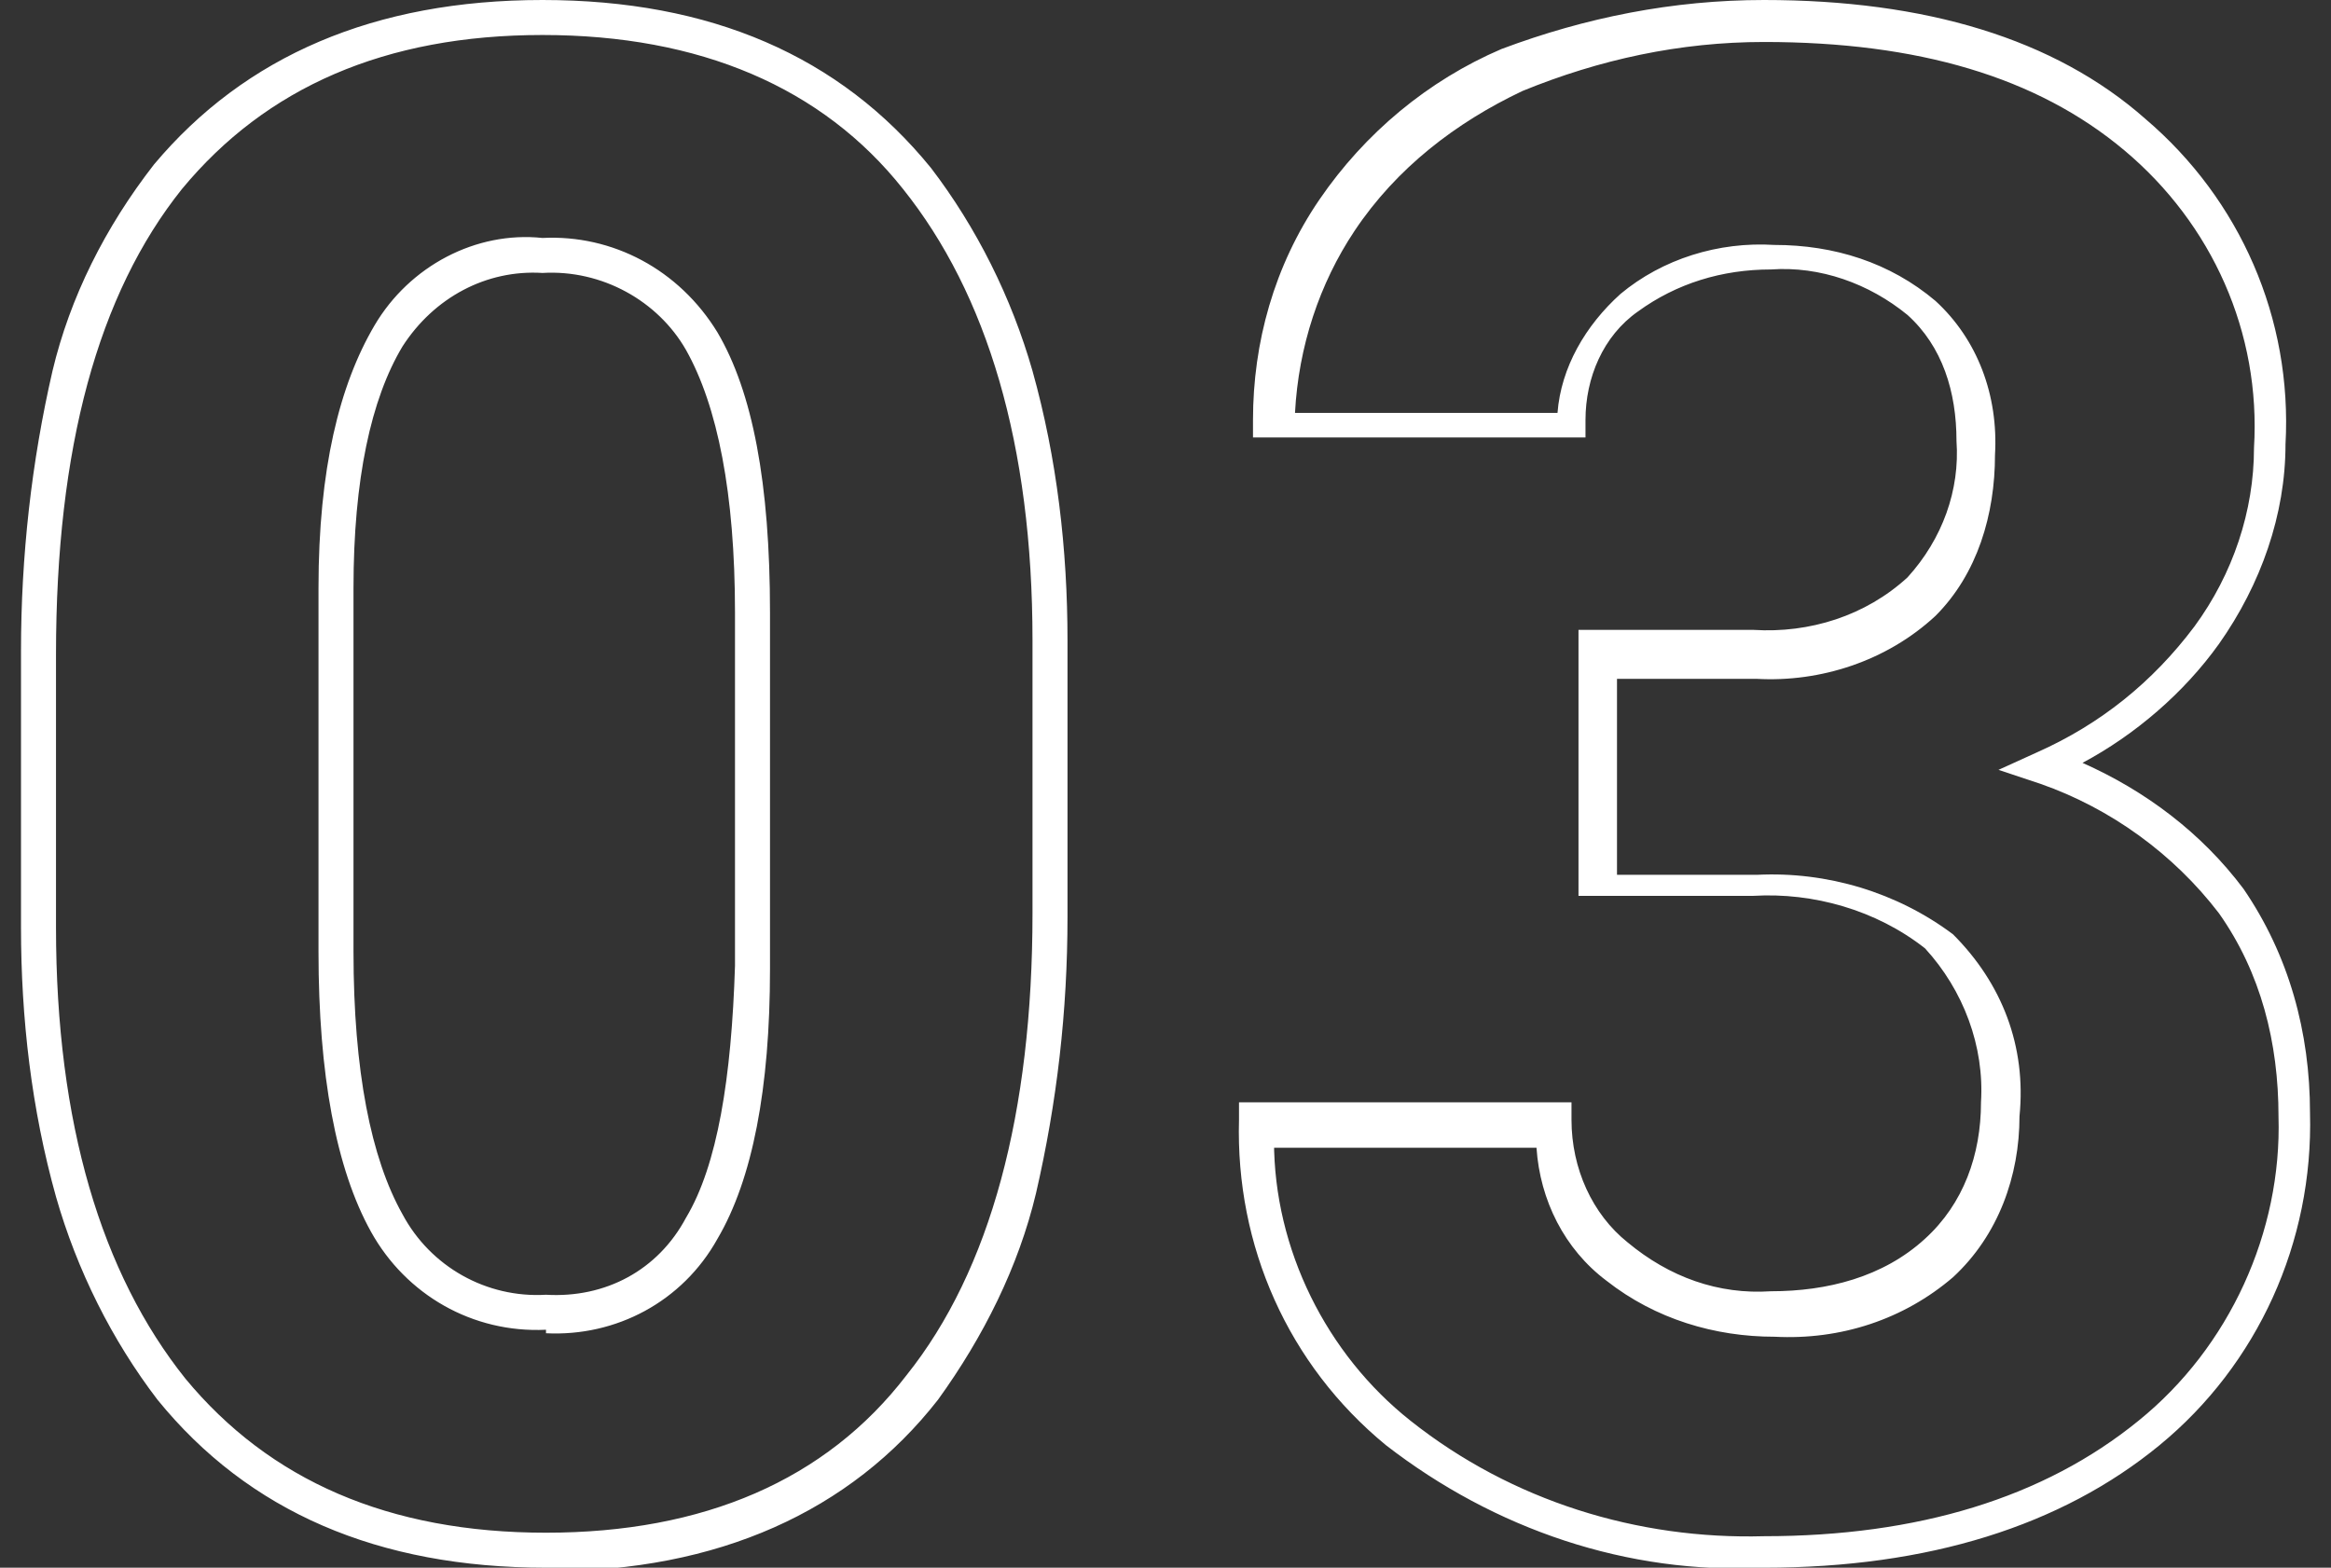 <?xml version="1.0" encoding="UTF-8"?>
<svg id="_レイヤー_1" data-name="レイヤー_1" xmlns="http://www.w3.org/2000/svg" version="1.1" viewBox="0 0 66.6 44.8">
  <rect x="0" y="0" width="66.6" height="44.8" fill="#333333" stroke="none"/>
  <!-- Generator: Adobe Illustrator 29.3.1, SVG Export Plug-In . SVG Version: 2.1.0 Build 151)  -->
  <defs>
    <style>
      .st0 {
        fill: #fff;
      }
    </style>
  </defs>
  <path class="st0" d="M50.4,44.8c-3.9.2-7.7-1.1-10.8-3.5-2.8-2.3-4.3-5.7-4.2-9.3v-.5h9.5v.5c0,1.4.6,2.7,1.6,3.5,1.2,1,2.6,1.5,4.1,1.4,1.6,0,3.2-.4,4.4-1.5,1.1-1,1.6-2.4,1.6-3.9.1-1.6-.5-3.2-1.6-4.4-1.4-1.1-3.2-1.6-4.9-1.5h-5v-7.6h5c1.6.1,3.2-.4,4.4-1.5,1-1.1,1.5-2.5,1.4-3.9,0-1.4-.4-2.7-1.4-3.6-1.1-.9-2.5-1.4-3.9-1.3-1.4,0-2.7.4-3.8,1.2-1,.7-1.5,1.9-1.5,3.1v.5h-9.5v-.5c0-2.2.6-4.4,1.9-6.3,1.3-1.9,3.1-3.4,5.2-4.3C45.3.5,47.8,0,50.4,0,55,0,58.7,1.1,61.3,3.4c2.7,2.3,4.2,5.7,4,9.3,0,2-.7,4-1.9,5.7-1,1.4-2.4,2.6-3.9,3.4,1.8.8,3.4,2,4.6,3.6,1.3,1.9,1.9,4.1,1.9,6.4.1,3.7-1.5,7.2-4.3,9.5-2.8,2.3-6.6,3.5-11.3,3.5ZM36.4,32.6c0,3.1,1.5,6.1,3.9,8,2.9,2.3,6.5,3.4,10.1,3.3,4.4,0,8-1.1,10.7-3.3,2.6-2.1,4.1-5.4,4-8.7,0-2.1-.5-4.1-1.7-5.8-1.3-1.7-3.1-3-5.1-3.7l-1.2-.4,1.1-.5c1.8-.8,3.3-2,4.5-3.6,1.1-1.5,1.7-3.3,1.7-5.1.2-3.3-1.2-6.4-3.7-8.5-2.5-2.1-5.9-3.1-10.3-3.1-2.4,0-4.7.5-6.9,1.4-1.9.9-3.6,2.2-4.8,4-1,1.5-1.6,3.3-1.7,5.2h7.5c.1-1.3.8-2.5,1.8-3.4,1.2-1,2.8-1.5,4.4-1.4,1.7,0,3.3.5,4.6,1.6,1.2,1.1,1.8,2.7,1.7,4.4,0,1.7-.5,3.4-1.7,4.6-1.4,1.3-3.3,1.9-5.1,1.8h-4v5.6h4c2-.1,4,.5,5.6,1.7,1.4,1.4,2.1,3.2,1.9,5.2,0,1.7-.6,3.4-1.9,4.6-1.4,1.2-3.2,1.8-5.1,1.7-1.7,0-3.4-.5-4.8-1.6-1.2-.9-1.9-2.3-2-3.8h-7.5ZM15.6,44.8c-4.8,0-8.5-1.6-11.1-4.8-1.3-1.7-2.3-3.7-2.9-5.8-.7-2.5-1-5.1-1-7.7v-7.9c0-2.7.3-5.4.9-8,.5-2.1,1.5-4.1,2.9-5.9C7,1.6,10.7,0,15.5,0s8.5,1.6,11.1,4.8c1.3,1.7,2.3,3.7,2.9,5.8.7,2.5,1,5.1,1,7.7v7.9c0,2.7-.3,5.3-.9,7.9-.5,2.1-1.5,4.1-2.8,5.9-2.5,3.2-6.3,4.9-11.1,4.9ZM1.6,26.5c0,5.6,1.3,9.9,3.7,12.9,2.4,2.9,5.8,4.4,10.3,4.4s8-1.5,10.3-4.5c2.4-3,3.6-7.5,3.6-13.2v-7.8c0-5.6-1.3-9.9-3.7-12.9C23.5,2.5,20,1,15.5,1s-7.9,1.5-10.3,4.4c-2.4,3-3.6,7.4-3.6,13.3v7.8ZM15.6,38c-2.1.1-4-1-5-2.8-1-1.8-1.5-4.5-1.5-8v-10.4c0-3.4.6-5.8,1.6-7.5,1-1.7,2.9-2.7,4.8-2.5,2-.1,3.9.9,5,2.7,1,1.7,1.5,4.3,1.5,8v10.2c0,3.4-.5,6-1.5,7.7-1,1.8-2.9,2.8-4.9,2.7ZM10.1,16.8v10.4c0,3.4.5,5.9,1.4,7.5.8,1.5,2.4,2.4,4.1,2.3,1.7.1,3.2-.7,4-2.2.9-1.5,1.3-4,1.4-7.2v-10.1c0-3.4-.5-5.9-1.4-7.5-.8-1.4-2.4-2.3-4.1-2.2-1.6-.1-3.1.7-4,2.1-.9,1.5-1.4,3.8-1.4,6.9Z"/>
</svg>